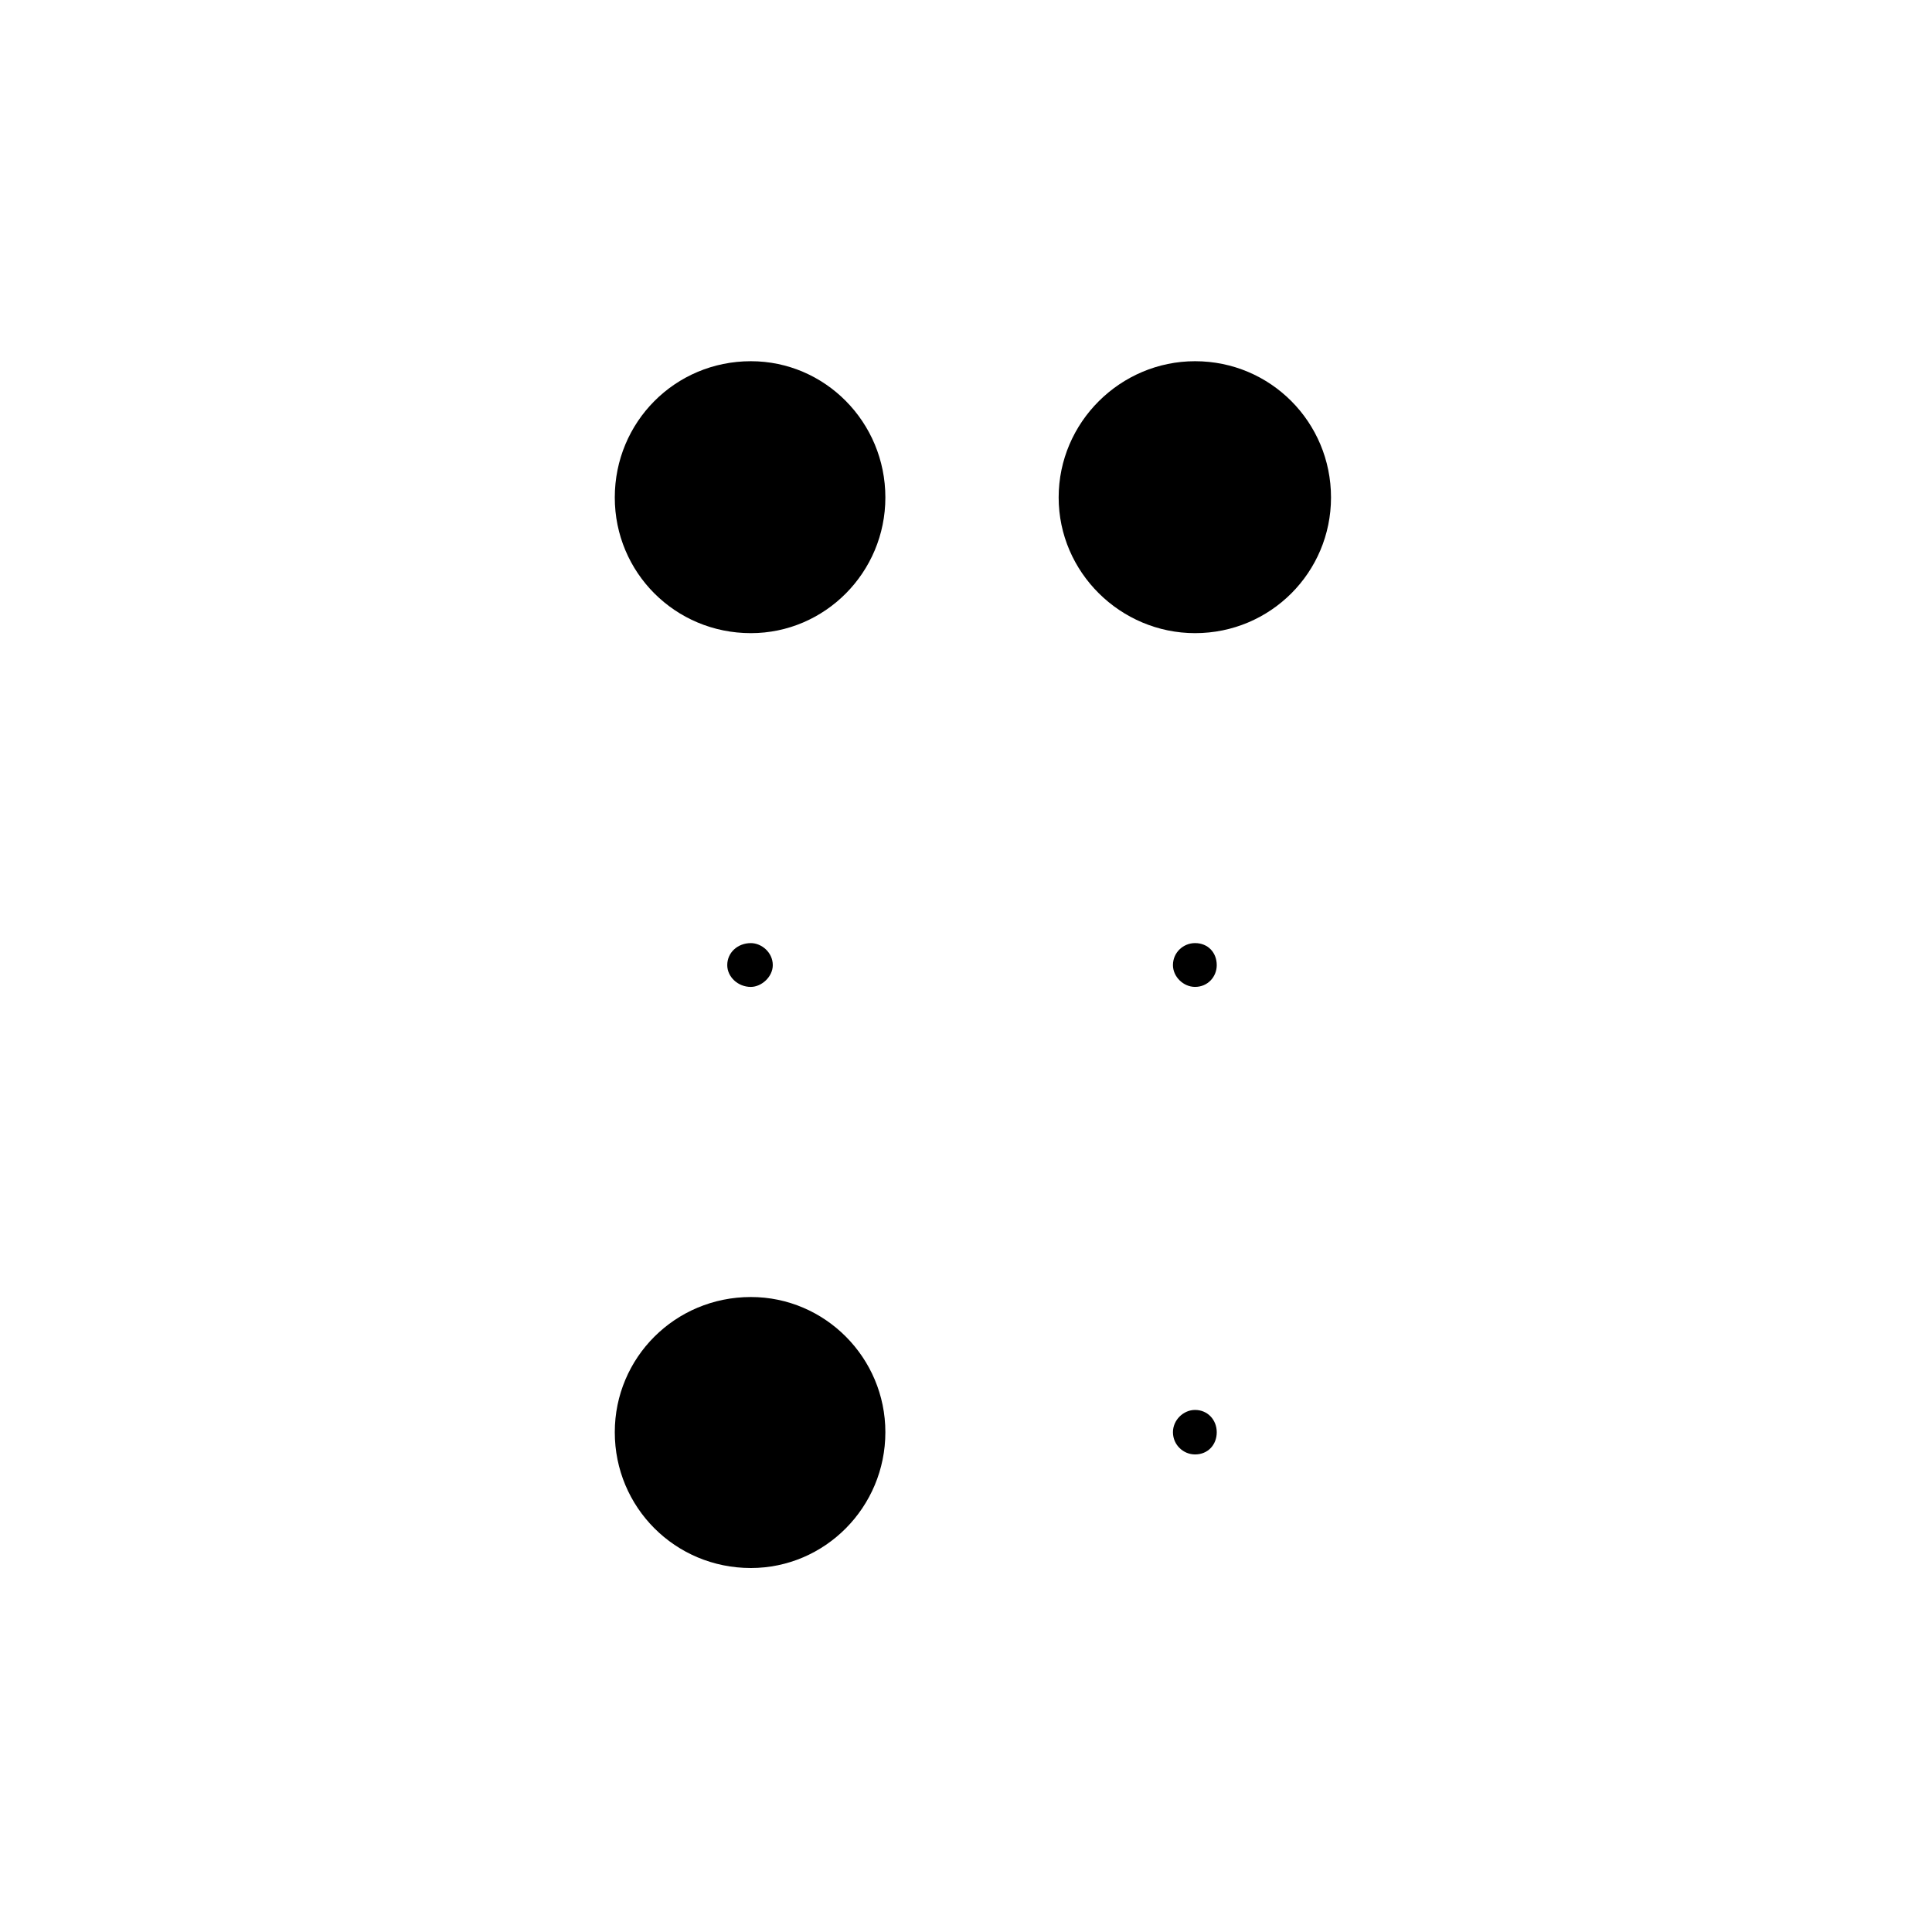 <?xml version="1.0" encoding="UTF-8"?>
<!-- Uploaded to: SVG Repo, www.svgrepo.com, Generator: SVG Repo Mixer Tools -->
<svg fill="#000000" width="800px" height="800px" version="1.1" viewBox="144 144 512 512" xmlns="http://www.w3.org/2000/svg">
 <g>
  <path d="m460.7 311.79c19.992 0 36.031-16.113 36.031-35.953 0-19.98-16.047-36.113-36.031-36.113-19.734 0-36.145 16.133-36.145 36.113 0 19.844 16.41 35.953 36.145 35.953z"/>
  <path d="m342.99 559.54c19.633 0 35.641-16.113 35.641-35.992 0-19.738-16.008-35.824-35.641-35.824-20.102 0-36.066 16.086-36.066 35.824-0.008 19.883 15.957 35.992 36.066 35.992z"/>
  <path d="m342.99 311.79c19.633 0 35.641-16.113 35.641-35.953 0-19.98-16.008-36.113-35.641-36.113-20.102 0-36.066 16.133-36.066 36.113-0.008 19.844 15.957 35.953 36.066 35.953z"/>
  <path d="m336.73 399.77c0 3.09 2.805 5.773 6.246 5.773 2.84 0 5.82-2.68 5.82-5.773 0-3.379-2.977-5.836-5.82-5.836-3.438 0.004-6.246 2.457-6.246 5.836z"/>
  <path d="m460.7 517.65c-3.082 0-5.856 2.66-5.856 5.898 0 3.375 2.769 5.894 5.856 5.894 3.375 0 5.75-2.519 5.75-5.894-0.008-3.238-2.375-5.898-5.75-5.898z"/>
  <path d="m460.7 393.93c-3.082 0-5.856 2.453-5.856 5.836 0 3.09 2.769 5.773 5.856 5.773 3.375 0 5.75-2.68 5.75-5.773-0.008-3.383-2.375-5.836-5.75-5.836z"/>
 </g>
</svg>